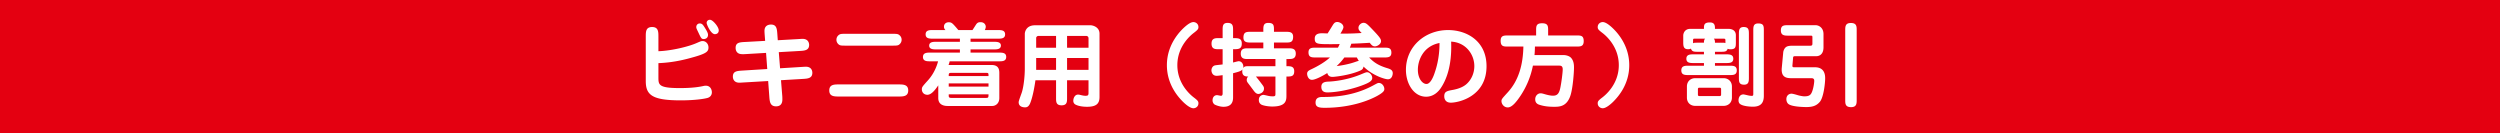<svg xmlns="http://www.w3.org/2000/svg" width="600" height="32" viewBox="0 0 600 32"><path fill="#E40011" d="M0 0h600v32H0z"/><path d="M158.02 18.521c0 1.826 0 2.618 5.149 2.618 1.716 0 3.74-.088 5.479-.462.484-.11.594-.11.748-.11 1.012 0 1.453.836 1.453 1.606 0 .528-.286 1.122-1.078 1.342-.638.177-2.861.572-6.381.572-6.865 0-8.405-1.276-8.405-4.643V8.817c0-1.188 0-2.332 1.518-2.332s1.518 1.144 1.518 2.332v3.476c3.367-.132 7.239-1.143 8.999-1.892 1.122-.484 1.254-.551 1.606-.551.748 0 1.408.639 1.408 1.541 0 .901-.374 1.386-3.234 2.222-1.782.506-4.797 1.387-8.779 1.54v3.368zm9.593-10.715c-.462-.968-.506-1.056-.506-1.32 0-.484.352-.858.836-.858.572 0 .792.352 1.21 1.013.682 1.078.77 1.43.77 1.716 0 .858-.704 1.013-1.012 1.013-.549-.002-.638-.156-1.298-1.564zm4.885-.529c0 .792-.638.925-.924.925-.968 0-1.98-2.31-1.98-2.707 0-.55.528-.836.946-.726.66.154 1.958 1.716 1.958 2.508zm11.021 1.079c-.044-.704-.044-.77-.044-.946 0-1.232.88-1.518 1.562-1.518 1.342 0 1.43 1.034 1.519 2.222l.11 1.541 5.083-.286c.682-.044.748-.044.858-.044 1.474 0 1.584 1.144 1.584 1.452 0 1.342-1.166 1.386-2.266 1.452l-5.017.286.308 3.872 5.303-.33c.682-.044.77-.044.88-.044 1.43 0 1.562 1.101 1.562 1.452 0 1.343-1.144 1.408-2.266 1.475l-5.259.308.308 3.807c.022.242.022.595.022.815 0 .968-.418 1.65-1.518 1.65-1.43 0-1.519-1.167-1.606-2.223l-.286-3.851-6.051.353c-.682.044-.748.044-.858.044-1.43 0-1.562-1.101-1.562-1.452 0-1.32 1.012-1.364 2.267-1.453l5.985-.374-.286-3.872-4.863.286c-.682.044-.748.021-.858.021-1.32 0-1.584-.901-1.584-1.496 0-1.298.946-1.364 2.267-1.43l4.818-.265-.112-1.452zm32.099 11.904c1.122 0 2.354 0 2.354 1.452s-1.232 1.452-2.354 1.452H201.36c-1.122 0-2.333 0-2.333-1.452s1.21-1.452 2.333-1.452h14.258zm-1.584-12.147c.968 0 1.386 0 1.694.221.462.308.66.748.66 1.21 0 .616-.374 1.012-.66 1.21-.308.198-.726.198-1.694.198h-10.936c-.968 0-1.386 0-1.694-.198a1.434 1.434 0 0 1-.66-1.21c0-.638.374-1.034.66-1.21.308-.221.726-.221 1.694-.221h10.936zm12.868-.901c-.176-.198-.352-.418-.352-.814 0-.727.572-1.056 1.122-1.056.748 0 .902.197 2.333 1.87h3.388c.11-.154.616-.946.726-1.122.33-.528.55-.77 1.188-.77 1.034 0 1.276.748 1.276 1.078 0 .308-.132.594-.22.814h3.102c.792 0 1.76 0 1.76 1.034s-.968 1.034-1.76 1.034h-6.535v.748h5.545c.704 0 1.738 0 1.738.901 0 .925-1.012.925-1.738.925h-5.545v.769h6.799c.793 0 1.76 0 1.76 1.034 0 1.057-.968 1.057-1.76 1.057h-11.815c-.066.352-.132.528-.264.88h10.297c1.54 0 1.892.836 1.892 1.914v6.007c0 1.387-.99 1.915-1.672 1.915h-10.782c-.506 0-2.2-.089-2.2-1.893v-3.059c-1.056 1.584-1.87 2.267-2.618 2.267-.836 0-1.32-.616-1.32-1.276 0-.572.088-.66 1.43-2.156.286-.309 1.76-1.914 2.464-4.599h-1.87c-.77 0-1.76 0-1.76-1.034 0-1.057.99-1.057 1.76-1.057h7.107v-.769h-5.633c-.704 0-1.738 0-1.738-.902 0-.924 1.012-.924 1.738-.924h5.633V9.28h-6.469c-.792 0-1.76 0-1.76-1.034s.968-1.034 1.76-1.034h2.993zm10.341 11.045c0-.682 0-.769-.55-.769h-8.405c-.594 0-.594.198-.594.769h9.549zm-9.549 1.761v.77h9.549v-.77h-9.549zm0 2.618v.353c0 .33.132.506.594.506h8.383c.528 0 .572-.11.572-.858h-9.549zm25.762-3.366h-4.951c-.528 3.74-1.167 5.303-1.32 5.633-.418.858-.902.858-1.21.858-.154 0-1.496 0-1.496-1.232 0-.374.704-2.112.814-2.53.44-1.518.66-3.894.66-5.479V8.069c0-.065.11-2.002 2.442-2.002h13.378c.396 0 2.112.352 2.112 2.024v15.16c0 1.694-.836 2.376-3.014 2.376-.33 0-1.76-.021-2.707-.506a.989.989 0 0 1-.572-.924c0-.66.374-1.496 1.144-1.496.132 0 .242.021.374.044.726.176.99.242 1.386.242.484 0 .748-.023.748-.66V19.27h-5.149v4.246c0 .902 0 1.761-1.32 1.761s-1.32-.858-1.32-1.761V19.27zm0-10.65h-4.203c-.418 0-.572.33-.572.483v2.354h4.775V8.62zm0 5.303h-4.775v2.838h4.775v-2.838zm2.641-2.465h5.149V9.191c0-.33-.22-.571-.572-.571h-4.577v2.838zm0 5.303h5.149v-2.838h-5.149v2.838zm28.446-10.474c.396-.33 1.21-.99 1.871-.99.572 0 1.21.419 1.21 1.189 0 .44-.11.639-1.056 1.364-.704.528-4.004 3.169-4.004 7.789 0 4.621 3.3 7.261 4.004 7.789.924.704 1.056.924 1.056 1.364 0 .771-.638 1.188-1.21 1.188-.88 0-2.156-1.21-2.552-1.606-.99-1.012-3.807-3.982-3.807-8.735 0-5.083 3.256-8.295 4.488-9.352zm15.003 7.878c-.814 0-1.76 0-1.76-1.299 0-1.276.946-1.276 1.76-1.276h3.653v-1.386h-3.015c-.814 0-1.76 0-1.76-1.188 0-1.386.77-1.386 1.76-1.386h3.015v-.374c0-.946 0-1.761 1.188-1.761 1.365 0 1.365.66 1.365 1.761v.374h2.838c.836 0 1.76 0 1.76 1.188 0 1.387-.748 1.387-1.76 1.387h-2.838v1.386h3.476c.791 0 1.76 0 1.76 1.276 0 1.299-.969 1.299-1.76 1.299h-.484v1.716c.99 0 1.869 0 1.869 1.232 0 1.254-.77 1.254-1.869 1.254v4.686c0 1.254-.309 2.509-3.41 2.509-1.035 0-2.311-.242-2.686-.506-.373-.265-.527-.595-.527-1.079 0-1.034.836-1.21 1.121-1.21.111 0 .772.154 1.145.242.396.088.815.11 1.078.11.639 0 .639-.177.639-.683v-4.07h-4.686c.11.132.771.924 1.231 1.562.639.836.705.946.705 1.342 0 .969-1.012 1.276-1.342 1.276-.551 0-.947-.528-1.255-.968-.11-.133-.836-1.123-1.276-1.694-.242-.33-.264-.507-.264-.704 0-.463.22-.683.375-.814-.506 0-1.453 0-1.453-1.232 0-.132 0-.242.066-.483-.308.439-1.189.638-2.267.924v5.831c0 1.605-.902 2.222-2.288 2.222-.946 0-1.915-.418-2.112-.527-.264-.154-.528-.551-.528-.99 0-.771.418-1.276 1.078-1.276.154 0 .814.154.946.154.264 0 .396-.198.396-.528v-4.423c-.308.044-1.1.154-1.43.154-1.144 0-1.254-1.101-1.254-1.299 0-.506.286-1.1.902-1.21.286-.065 1.54-.176 1.782-.22v-3.652h-.902c-.858 0-1.761 0-1.761-1.343 0-1.32.902-1.32 1.761-1.32h.902V7.256c0-.946 0-1.761 1.188-1.761 1.32 0 1.32.836 1.32 1.761v1.892c1.254 0 2.09 0 2.09 1.32 0 1.343-.836 1.343-2.09 1.343v3.191c.198-.044 1.144-.309 1.342-.309.726 0 1.122.683 1.122 1.299 0 .088 0 .22-.066.374.352-.484.572-.484 1.607-.484h6.161v-1.716h-6.558zm21.559-2.729c.199-.374.309-.572.418-.858-.285 0-1.584.021-1.869.021-3.455 0-4.115 0-4.115-1.319 0-.639.264-1.299 1.717-1.299.352 0 1.275.044 1.363.044.199-.286 1.078-1.716 1.277-2.046.242-.352.461-.704 1.055-.704.484 0 1.475.418 1.475 1.254 0 .352-.484 1.144-.727 1.54 2.664 0 3.742-.065 5.105-.153-.615-.616-.77-.792-.77-1.255 0-.616.637-1.188 1.209-1.188.617 0 .926.308 2.51 1.98 1.584 1.673 1.693 2.003 1.693 2.421 0 .726-.924 1.254-1.451 1.254-.572 0-.815-.308-1.256-.858a148.86 148.86 0 0 1-4.422.221c-.088.264-.133.418-.352.946h8.207c.969 0 1.76 0 1.76 1.21 0 1.145-.879 1.145-1.76 1.145h-3.586c1.055 1.1 2.133 1.892 4.312 2.552.703.22 1.363.418 1.363 1.232 0 .352-.176 1.452-1.166 1.452-.639 0-3.543-.792-5.854-3.059-.043.309-.131.683-.77.968-2.707 1.188-6.314 1.519-6.645 1.519-.66 0-1.1-.242-1.277-.924-1.408.88-2.969 1.628-3.674 1.628-.836 0-1.166-.924-1.166-1.474 0-.595.484-.814 1.035-1.078 1.715-.793 3.41-1.849 4.443-2.816h-3.389c-.967 0-1.76 0-1.76-1.232 0-1.122.881-1.122 1.76-1.122h5.307zm-3.519 11.837c2.486 0 7.283-.22 11.947-2.75.99-.528 1.1-.616 1.408-.616.748 0 1.299.792 1.299 1.431 0 .33 0 .748-1.826 1.738-1.233.66-5.611 2.794-12.522 2.794-1.451 0-2.156-.22-2.156-1.254 0-1.343 1.123-1.343 1.85-1.343zm1.43-3.696c.836-.044 4.115-.286 7.568-1.716 1.166-.484 1.299-.528 1.541-.528.551 0 1.211.638 1.211 1.364 0 .638-.506 1.101-2.574 1.849-3.564 1.298-6.932 1.628-8.098 1.628-.463 0-1.541 0-1.541-1.342 0-1.188 1.078-1.232 1.893-1.255zm3.63-5.786c-.33.439-.769 1.056-1.848 2.067.725-.088 2.617-.352 4.312-.945.725-.242.791-.286 1.012-.286-.199-.309-.33-.551-.484-.836h-2.992zm23.143 7.349c-.506.748-1.65 2.068-3.52 2.068-2.971 0-4.842-3.146-4.842-6.425 0-5.699 4.666-9.571 10.1-9.571 4.6 0 9.242 2.706 9.242 8.669 0 7.349-6.799 8.757-8.559 8.757-1.586 0-1.586-1.342-1.586-1.54 0-1.144.66-1.276 2.135-1.54 1.959-.374 2.795-1.056 3.08-1.276 1.32-1.1 2.004-2.772 2.004-4.423 0-2.75-1.98-5.677-5.568-5.874.243 6.05-1.297 9.394-2.486 11.155zm-5.5-4.423c0 2.179 1.123 3.433 2.068 3.433 1.033 0 1.76-2.046 1.959-2.662.264-.771 1.188-3.389 1.166-7.173-4.048.791-5.193 4.333-5.193 6.402zM368.67 8.51V7.365c0-1.056 0-1.782 1.432-1.782 1.451 0 1.451.727 1.451 1.782V8.51h6.777c1.057 0 1.76 0 1.76 1.364 0 1.298-.791 1.298-1.76 1.298h-9.945c-.022 1.144-.066 1.694-.111 2.047h7.02c.572 0 1.342.22 1.738.638.682.727.727 1.717.727 2.376 0 1.145-.264 4.775-.814 6.579-.881 2.816-2.707 2.816-3.983 2.816-1.232 0-2.266-.109-3.301-.418-.461-.132-1.209-.352-1.209-1.386 0-.858.637-1.431 1.275-1.431.285 0 .463.044 1.211.265.176.044 1.055.308 1.781.308.969 0 1.453-.462 1.738-1.805.264-1.188.594-3.718.594-4.532 0-.88-.527-.88-.902-.88H367.9a19.97 19.97 0 0 1-2.992 7.261c-.947 1.408-2.025 2.772-3.037 2.772-.945 0-1.518-.836-1.518-1.518 0-.462.154-.615 1.496-2.09 2.662-2.904 3.674-6.689 3.762-11.002h-3.695c-1.035 0-1.762 0-1.762-1.386 0-1.276.793-1.276 1.762-1.276h6.754zm18.545 15.864c-.396.396-1.672 1.606-2.553 1.606-.57 0-1.209-.418-1.209-1.188 0-.44.131-.66 1.057-1.364.703-.528 4.004-3.168 4.004-7.789 0-4.62-3.301-7.261-4.004-7.789-.947-.726-1.057-.924-1.057-1.364 0-.77.639-1.189 1.209-1.189.66 0 1.475.66 1.871.99 1.232 1.057 4.488 4.269 4.488 9.352 0 4.753-2.816 7.723-3.806 8.735zm20.328-11.947c-.945 0-1.473 0-1.715-.771-.154.088-.287.154-.705.154-1.145 0-1.145-.881-1.145-1.761V8.532c0-.507.33-1.606 1.695-1.606h3.277V6.64c0-.792.199-1.254 1.432-1.254 1.209 0 1.209.836 1.209 1.54h3.234c.924 0 1.783.418 1.783 1.54v1.606c0 1.144 0 1.76-1.32 1.76-.109 0-.375 0-.639-.132-.242.727-.77.727-1.693.727h-1.365v.615h2.641c.793 0 1.76 0 1.76 1.057 0 1.034-.967 1.034-1.76 1.034h-2.641v.638h3.498c.859 0 1.738 0 1.738 1.122 0 1.123-.879 1.123-1.738 1.123h-9.812c-.857 0-1.76 0-1.76-1.123 0-1.122.902-1.122 1.76-1.122h3.674v-.638h-2.463c-.793 0-1.762 0-1.762-1.034 0-1.057.969-1.057 1.762-1.057h2.463v-.615h-1.408zm6.139 6.337c1.057 0 1.98.748 1.98 2.002v2.662c0 1.254-.924 1.98-1.98 1.98h-6.842c-1.078 0-1.98-.727-1.98-1.98v-2.662c0-1.276.924-2.002 1.98-2.002h6.842zm-4.731-8.516c0-.638.111-.771.266-.968h-2.553c-.221 0-.33.044-.33.396v.704c.264-.132.461-.132 1.209-.132h1.408zm-1.121 10.804c-.154 0-.33.065-.33.351v1.299c0 .264.131.352.33.352h4.906c.154 0 .33-.065.33-.352v-1.299c0-.264-.133-.351-.33-.351h-4.906zm5.127-10.804c.77 0 .857 0 1.145.088v-.66c0-.198-.023-.396-.375-.396h-2.398c.154.197.264.33.264.968h1.364zm10.363 12.74c0 1.54-.572 2.618-2.619 2.618-.703 0-2.465-.11-3.125-.683-.264-.22-.328-.572-.328-.857 0-.418.176-1.408 1.188-1.408.109 0 .858.176.945.197.33.088.793.154 1.035.154.373 0 .373-.176.373-.572V7.388c0-.946 0-1.761 1.189-1.761 1.342 0 1.342.66 1.342 1.761v15.6zm-3.586-4.423c0 .902 0 1.76-1.145 1.76-1.254 0-1.254-.748-1.254-1.76V8.246c0-.902 0-1.761 1.143-1.761 1.256 0 1.256.748 1.256 1.761v10.319zm15.993-12.52c.77 0 1.914.572 1.914 2.157v3.147c0 2.002-1.365 2.134-1.672 2.134h-4.951c-.551 0-.66.044-.682.418l-.154 1.782c-.045.462.154.462.549.462h4.863c2.443 0 2.443 2.091 2.443 2.663 0 1.122-.353 4.488-1.256 5.61-.77.924-1.715 1.276-3.256 1.276-.836 0-3.322-.088-4.203-.66-.461-.286-.594-.858-.594-1.232 0-.946.682-1.32 1.232-1.32.375 0 1.475.353 1.717.418.352.089 1.012.221 1.342.221 1.233 0 1.606-.33 1.936-1.276.309-.836.463-2.091.463-2.399 0-.242 0-.682-.682-.682h-4.818c-1.145 0-2.51-.177-2.289-2.509l.352-3.74c.022-.177.176-.881.682-1.232.375-.286 1.102-.308 1.387-.308h4.137c.572 0 .793 0 .793-.507V9.126c0-.506 0-.572-.484-.572h-5.324c-.814 0-1.762 0-1.762-1.232 0-1.254.748-1.276 1.762-1.276h6.555zm9.878 17.911c0 .858 0 1.76-1.342 1.76-1.408 0-1.408-.836-1.408-1.76V7.277c0-.857 0-1.76 1.342-1.76 1.408 0 1.408.836 1.408 1.76v16.679z" fill="#FFF"/></svg>